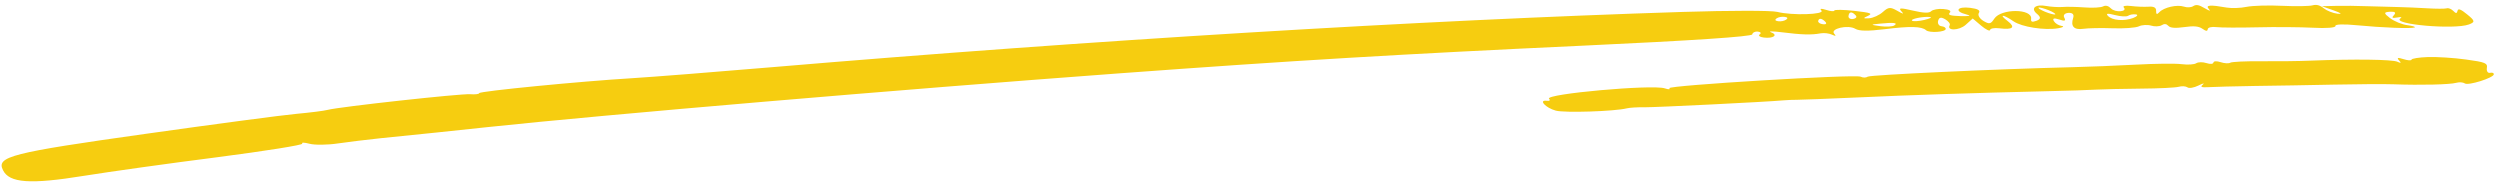 <?xml version="1.0" encoding="UTF-8"?> <svg xmlns="http://www.w3.org/2000/svg" width="214" height="16" viewBox="0 0 214 16" fill="none"> <path d="M213.469 6.366C213.43 6.673 211.286 7.343 210.994 7.143C210.843 7.039 210.511 7.014 210.245 7.09C209.723 7.239 207.259 7.3 204.893 7.215C204.08 7.186 201.808 7.201 199.808 7.243C197.821 7.285 194.785 7.338 193.024 7.358C191.296 7.385 189.481 7.433 189.035 7.462C188.439 7.497 188.314 7.445 188.563 7.244C188.746 7.089 188.578 7.125 188.19 7.32C187.793 7.514 187.379 7.584 187.239 7.473C187.097 7.377 186.765 7.352 186.498 7.429C186.232 7.505 184.793 7.576 183.262 7.586C181.745 7.603 180.039 7.637 179.438 7.671C178.865 7.709 176.936 7.772 175.192 7.809C168.913 7.959 163.452 8.134 158.963 8.343C156.456 8.455 154.123 8.545 153.844 8.542C153.556 8.537 153.017 8.56 152.672 8.589C151.173 8.726 141.711 9.193 140.748 9.184C140.153 9.171 139.495 9.215 139.255 9.274C138.21 9.534 133.927 9.674 133.178 9.47C132.312 9.239 131.669 8.536 132.389 8.627C132.642 8.659 132.729 8.589 132.597 8.453C132.216 8.04 141.457 7.21 142.508 7.564C142.836 7.671 142.998 7.667 142.897 7.549C142.683 7.315 158.796 6.339 159.267 6.564C159.487 6.665 159.729 6.664 159.883 6.561C160.125 6.409 170.862 5.911 177.362 5.753C178.765 5.721 181.225 5.62 182.844 5.533C184.463 5.445 186.214 5.425 186.742 5.492C187.283 5.56 187.833 5.526 188.001 5.411C188.178 5.306 188.547 5.296 188.874 5.401C189.202 5.508 189.455 5.483 189.472 5.351C189.488 5.227 189.76 5.212 190.082 5.321C190.409 5.428 190.779 5.45 190.907 5.369C191.033 5.287 192.238 5.23 193.593 5.243C194.944 5.254 196.82 5.234 197.781 5.191C201.529 5.045 204.801 5.085 205.227 5.289C205.523 5.429 205.577 5.394 205.358 5.172C205.141 4.93 205.251 4.91 205.731 5.06C206.103 5.18 206.413 5.199 206.425 5.106C206.437 5.01 207.07 4.911 207.829 4.884C208.605 4.86 210.049 4.948 211.088 5.094C212.752 5.32 212.951 5.406 212.875 5.828C212.833 6.086 212.959 6.272 213.136 6.234C213.351 6.192 213.484 6.246 213.469 6.366ZM152.071 1.576C152.239 1.463 152.516 1.412 152.769 1.444C153.015 1.475 153.065 1.566 152.897 1.679C152.733 1.793 152.461 1.849 152.209 1.817C151.956 1.785 151.907 1.689 152.071 1.576ZM155.856 1.612C155.962 1.626 156.13 1.732 156.265 1.883C156.386 2.028 156.298 2.107 156.04 2.074C155.802 2.044 155.62 1.932 155.636 1.804C155.653 1.672 155.741 1.598 155.856 1.612ZM158.852 1.323C158.976 1.455 158.876 1.577 158.628 1.626C158.39 1.667 158.209 1.549 158.231 1.374C158.28 0.985 158.525 0.96 158.852 1.323ZM160.9 2.026C162.104 1.904 162.502 1.954 162.148 2.178C161.996 2.281 161.456 2.308 160.952 2.24C160.082 2.119 160.083 2.106 160.9 2.026ZM165.198 1.456C165.419 1.484 165.205 1.592 164.724 1.707C164.245 1.819 163.799 1.846 163.677 1.773C163.476 1.63 164.624 1.392 165.198 1.456ZM174.61 0.646C174.844 0.676 175.314 0.837 175.63 0.991C175.945 1.155 176.038 1.265 175.809 1.236C175.588 1.208 175.109 1.05 174.794 0.886C174.474 0.732 174.395 0.619 174.61 0.646ZM181.032 1.287C181.52 1.414 182.029 1.444 182.167 1.349C182.324 1.25 182.582 1.201 182.834 1.233C183.055 1.261 182.943 1.405 182.599 1.54C181.816 1.837 180.788 1.749 180.432 1.353C180.239 1.146 180.414 1.124 181.032 1.287ZM149.993 2.942C150.012 2.792 150.245 2.676 150.466 2.703C150.717 2.735 150.784 2.841 150.631 2.944C150.479 3.046 150.64 3.171 150.97 3.213C151.805 3.318 152.242 2.992 151.587 2.759C151.319 2.664 151.762 2.666 152.551 2.765C154.217 2.975 155.075 3.002 155.84 2.854C156.149 2.803 156.554 2.846 156.828 2.97C157.135 3.114 157.195 3.085 157.011 2.887C156.621 2.457 158.187 2.095 158.812 2.464C159.15 2.665 159.881 2.674 161.348 2.497C163.494 2.23 164.502 2.252 164.87 2.586C165.142 2.835 166.519 2.752 166.553 2.485C166.567 2.372 166.425 2.274 166.187 2.244C165.966 2.217 165.838 2.012 165.904 1.777C165.99 1.475 166.156 1.443 166.516 1.654C166.786 1.814 166.959 2.036 166.897 2.157C166.61 2.653 167.695 2.628 168.261 2.127L168.865 1.583L169.59 2.199C169.991 2.534 170.334 2.699 170.35 2.567C170.367 2.435 170.711 2.369 171.138 2.422C172.299 2.568 172.555 2.344 171.859 1.805C171.049 1.191 171.463 1.207 172.356 1.824C173.063 2.31 175.006 2.615 176.172 2.42C176.601 2.347 176.738 2.26 176.468 2.218C176.202 2.18 175.915 1.99 175.807 1.801C175.675 1.565 175.82 1.523 176.267 1.669C176.745 1.834 176.857 1.792 176.706 1.517C176.584 1.301 176.731 1.129 177.047 1.104C177.413 1.081 177.558 1.233 177.464 1.534C177.229 2.253 177.528 2.578 178.325 2.467C178.729 2.407 179.86 2.383 180.825 2.419C181.795 2.456 182.821 2.383 183.093 2.253C183.342 2.126 183.848 2.104 184.14 2.194C184.418 2.285 184.848 2.273 185.03 2.162C185.267 2.014 185.442 2.031 185.615 2.216C185.779 2.395 186.194 2.428 186.977 2.319C187.793 2.202 188.213 2.245 188.521 2.459C188.843 2.683 188.959 2.69 188.984 2.493C189.002 2.349 189.323 2.272 189.703 2.32C190.085 2.368 191.669 2.375 193.198 2.339C194.718 2.299 196.907 2.318 197.995 2.374C199.129 2.438 199.953 2.371 199.911 2.224C199.874 2.076 200.585 2.048 201.714 2.158C203.939 2.372 206.375 2.463 206.692 2.352C206.814 2.306 206.531 2.214 206.078 2.157C205.628 2.101 204.949 1.828 204.587 1.551C204.034 1.128 204.035 1.042 204.577 1.005C205.013 0.982 205.119 1.069 204.928 1.289C204.698 1.521 204.77 1.574 205.19 1.499C205.534 1.433 205.652 1.465 205.47 1.576C204.698 2.084 210.093 2.555 211.339 2.094C211.878 1.889 211.868 1.783 211.191 1.234C210.65 0.788 210.405 0.697 210.366 0.928C210.314 1.165 210.22 1.168 210.007 0.939C209.828 0.763 209.585 0.662 209.438 0.714C209.292 0.759 208.524 0.758 207.76 0.71C207.011 0.665 205.875 0.615 205.303 0.604C204.736 0.594 203.528 0.56 202.692 0.533C201.843 0.499 200.586 0.487 199.941 0.504L198.748 0.532L199.766 0.892C200.413 1.124 200.531 1.225 200.09 1.174C199.712 1.134 199.179 0.921 198.912 0.711C198.596 0.445 198.285 0.364 197.956 0.457C197.69 0.531 196.545 0.553 195.378 0.499C194.196 0.441 192.849 0.479 192.308 0.586C191.797 0.696 191.024 0.718 190.613 0.649C189.199 0.399 188.776 0.43 189.062 0.752C189.267 0.98 189.176 0.964 188.697 0.689C188.233 0.411 187.991 0.369 187.748 0.521C187.561 0.644 187.223 0.662 186.94 0.566C186.349 0.377 185.232 0.627 184.839 1.046C184.624 1.267 184.563 1.243 184.564 0.933C184.577 0.647 184.366 0.535 183.901 0.574C183.51 0.598 182.862 0.57 182.403 0.513C181.943 0.455 181.679 0.515 181.795 0.639C182.144 1.012 181.056 1.095 180.699 0.721C180.484 0.499 180.244 0.432 180.021 0.55C179.831 0.648 179.14 0.691 178.425 0.635C177.709 0.582 176.895 0.568 176.532 0.6C176.189 0.623 175.551 0.586 175.176 0.515C174.235 0.336 173.778 0.705 174.37 1.189C174.706 1.473 174.701 1.631 174.333 1.775C173.942 1.916 173.831 1.878 173.864 1.613C173.975 0.73 171.296 0.718 170.715 1.593C170.414 2.063 170.284 2.095 169.773 1.787C169.44 1.575 169.276 1.291 169.392 1.105C169.536 0.887 169.311 0.754 168.64 0.669C167.516 0.528 167.264 0.977 168.313 1.233C168.792 1.347 168.634 1.393 167.833 1.38C166.952 1.352 166.711 1.288 166.9 1.09C167.052 0.926 166.856 0.811 166.343 0.771C165.934 0.732 165.441 0.824 165.309 0.958C165.145 1.138 164.658 1.12 163.753 0.909C162.674 0.659 162.492 0.665 162.745 0.949C163.012 1.238 162.943 1.229 162.386 0.913C161.813 0.585 161.647 0.603 161.175 1.024C160.875 1.296 160.34 1.541 159.988 1.566C159.471 1.595 159.453 1.556 159.888 1.363C160.328 1.154 160.155 1.091 158.73 0.929C157.81 0.828 157.028 0.813 157.017 0.905C157.006 0.993 156.697 0.969 156.324 0.849C155.877 0.708 155.743 0.725 155.913 0.904C156.227 1.252 153.374 1.337 152.141 1.019C151.658 0.889 148.045 0.895 144.058 1.021C121.696 1.724 93.308 3.45 66.151 5.746C61.142 6.17 55.742 6.596 54.098 6.695C49.7 6.959 41.04 7.805 41.019 7.974C41.008 8.058 40.668 8.097 40.253 8.065C39.469 7.998 29.07 9.14 28.057 9.403C27.744 9.489 26.546 9.636 25.358 9.747C24.17 9.854 18.386 10.623 12.439 11.461C0.942 13.077 -0.335 13.4 0.256 14.565C0.793 15.668 2.586 15.796 7.163 15.054C9.338 14.705 14.452 13.986 18.589 13.46C22.706 12.926 25.979 12.406 25.876 12.295C25.774 12.18 26.044 12.19 26.496 12.305C26.932 12.423 28.029 12.414 28.933 12.277C29.834 12.146 31.467 11.949 32.577 11.832C36.534 11.431 38.291 11.253 41.717 10.883C51.701 9.82 77.117 7.659 95.824 6.278C110.89 5.17 119.782 4.641 135.616 3.903C144.845 3.473 149.969 3.133 149.993 2.942Z" fill="#F6CD10"></path> </svg> 